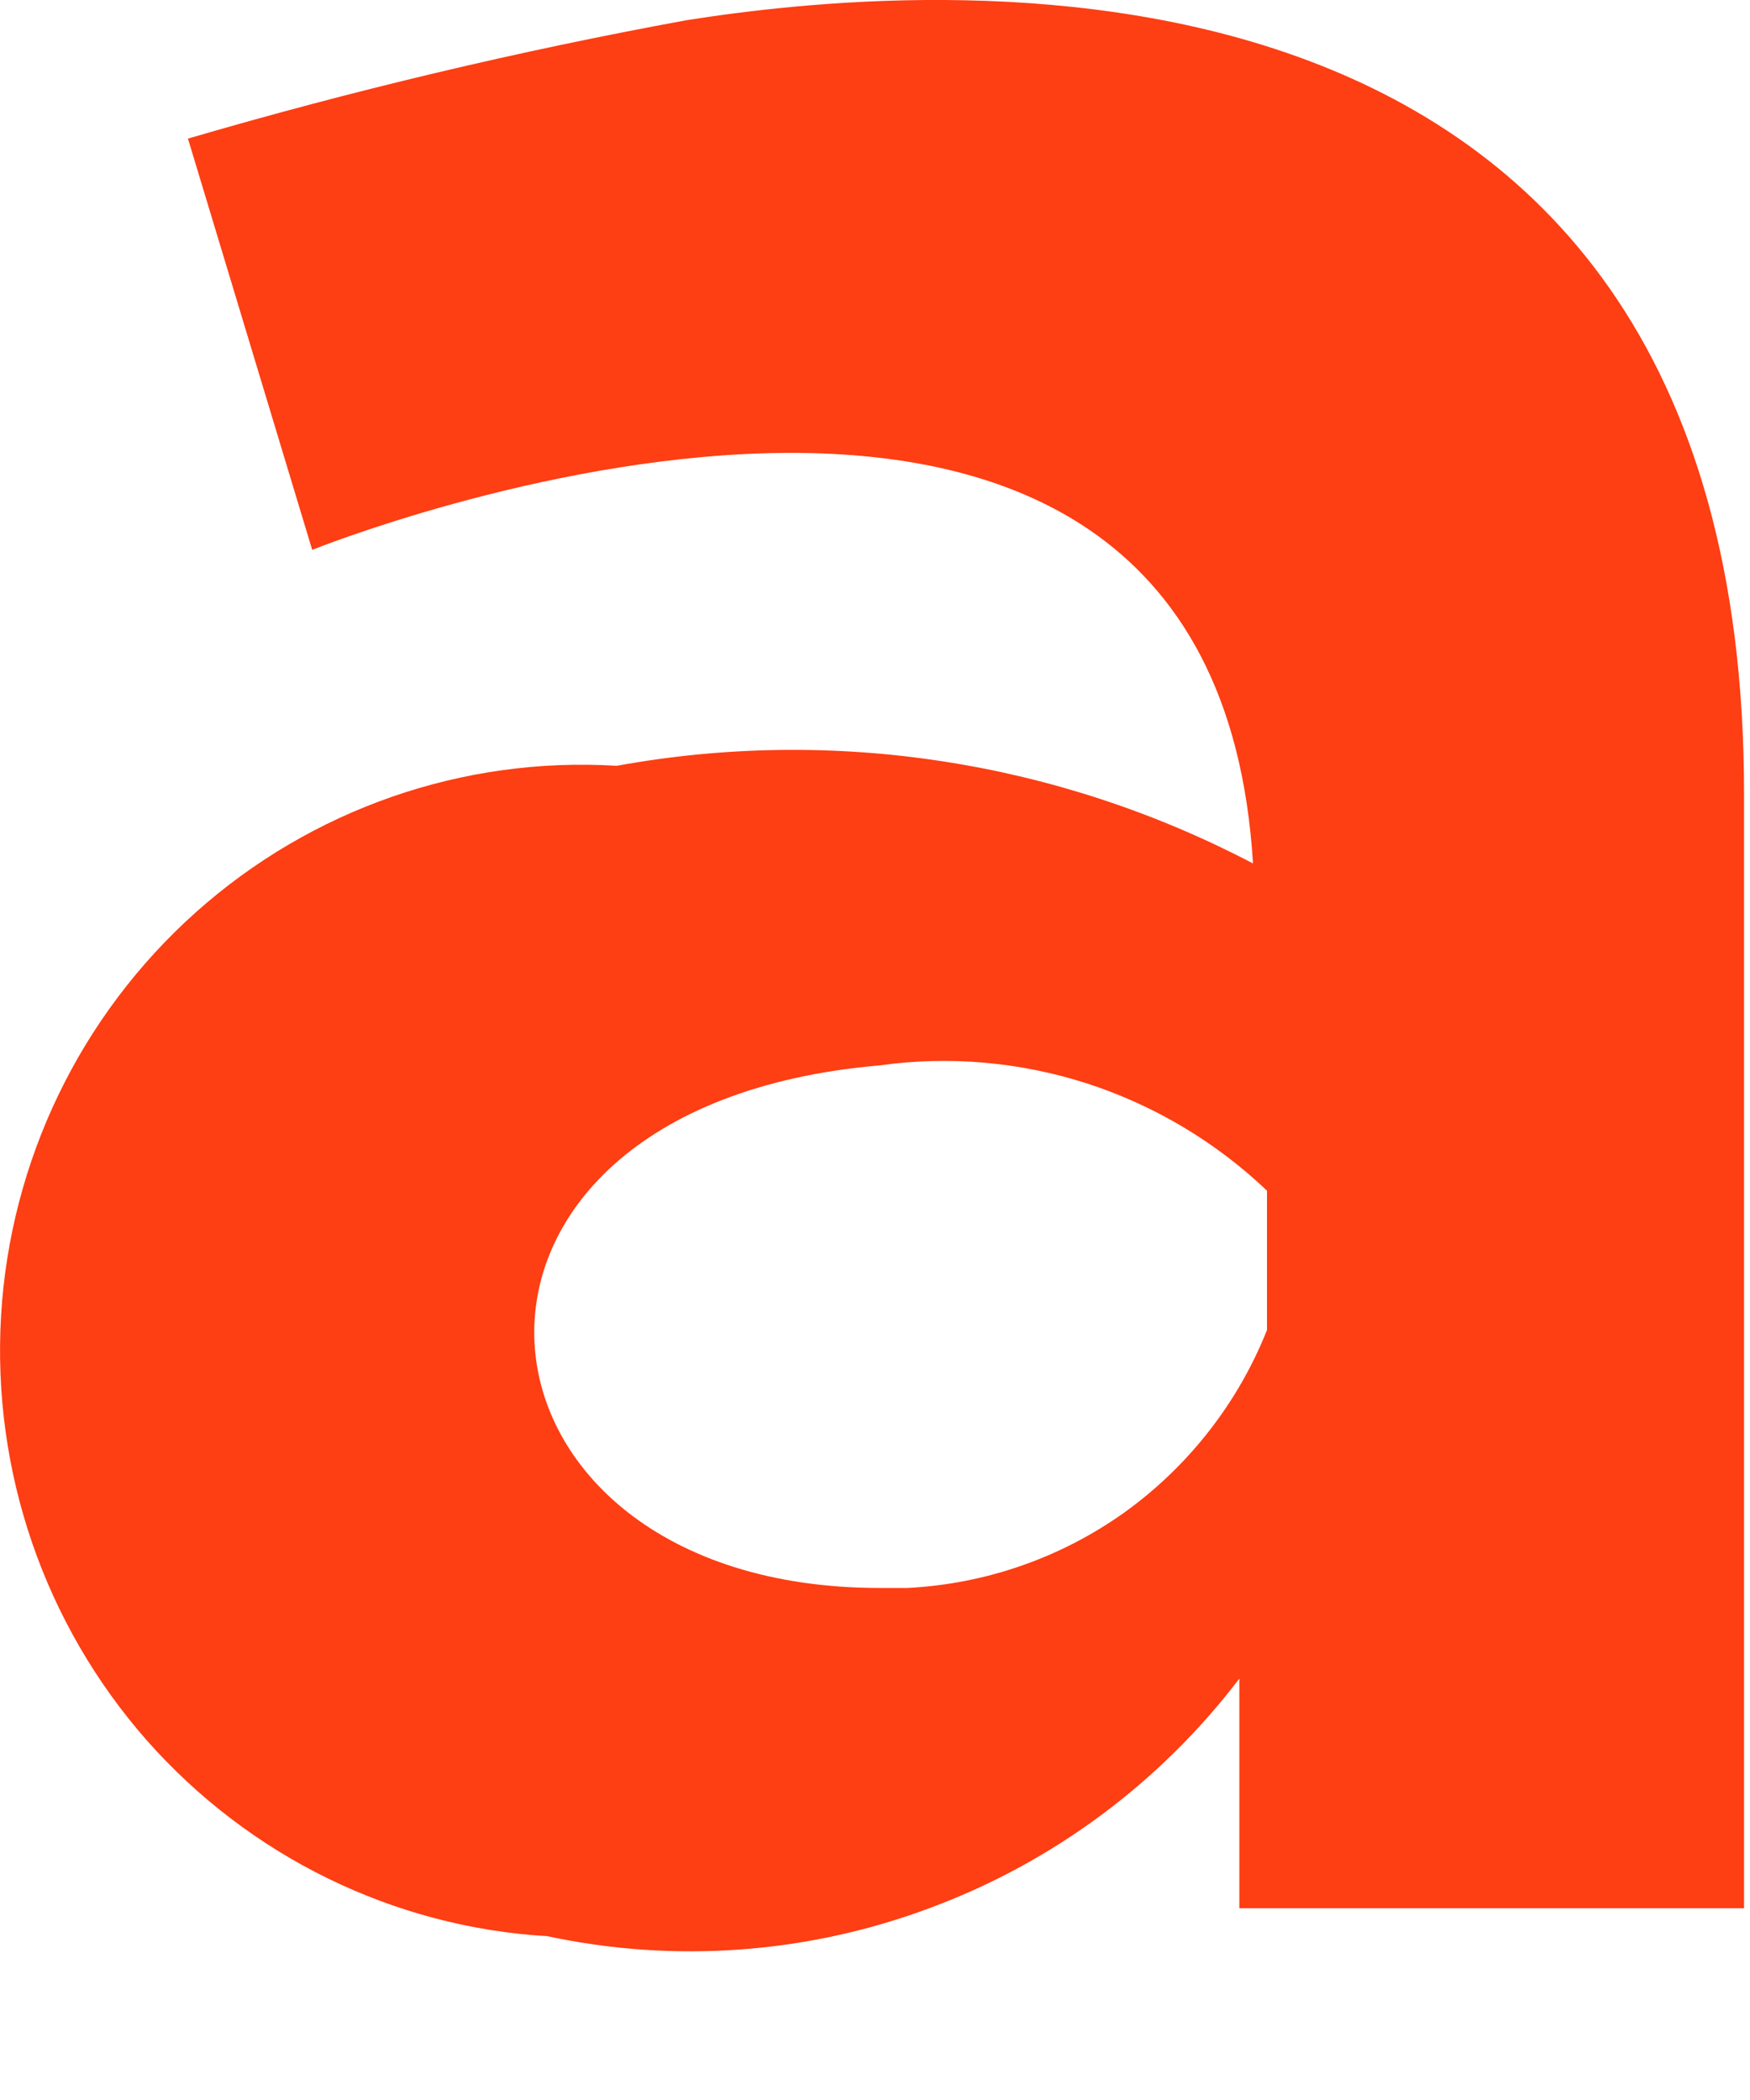 <?xml version="1.0" encoding="utf-8"?>
<svg xmlns="http://www.w3.org/2000/svg" fill="none" height="100%" overflow="visible" preserveAspectRatio="none" style="display: block;" viewBox="0 0 5 6" width="100%">
<path d="M4.983 5.452V2.267C4.983 -0.3 2.592 -0.042 1.96 0.058C1.48 0.146 1.005 0.259 0.537 0.396L0.892 1.571C0.892 1.571 3.462 0.536 3.58 2.467C3.021 2.174 2.382 2.075 1.762 2.188C1.322 2.161 0.889 2.312 0.559 2.607C0.229 2.902 0.029 3.317 0.003 3.76C-0.023 4.204 0.127 4.64 0.419 4.972C0.712 5.304 1.124 5.506 1.564 5.532C1.929 5.61 2.308 5.582 2.658 5.451C3.008 5.321 3.314 5.094 3.541 4.796V5.452H4.983ZM2.513 4.537C1.268 4.537 1.129 3.163 2.513 3.044C2.712 3.016 2.915 3.034 3.107 3.096C3.298 3.158 3.474 3.263 3.62 3.402V3.8C3.537 4.009 3.395 4.19 3.213 4.321C3.031 4.451 2.815 4.526 2.592 4.537" fill="#FE3E13" id="Vector"/>
</svg>